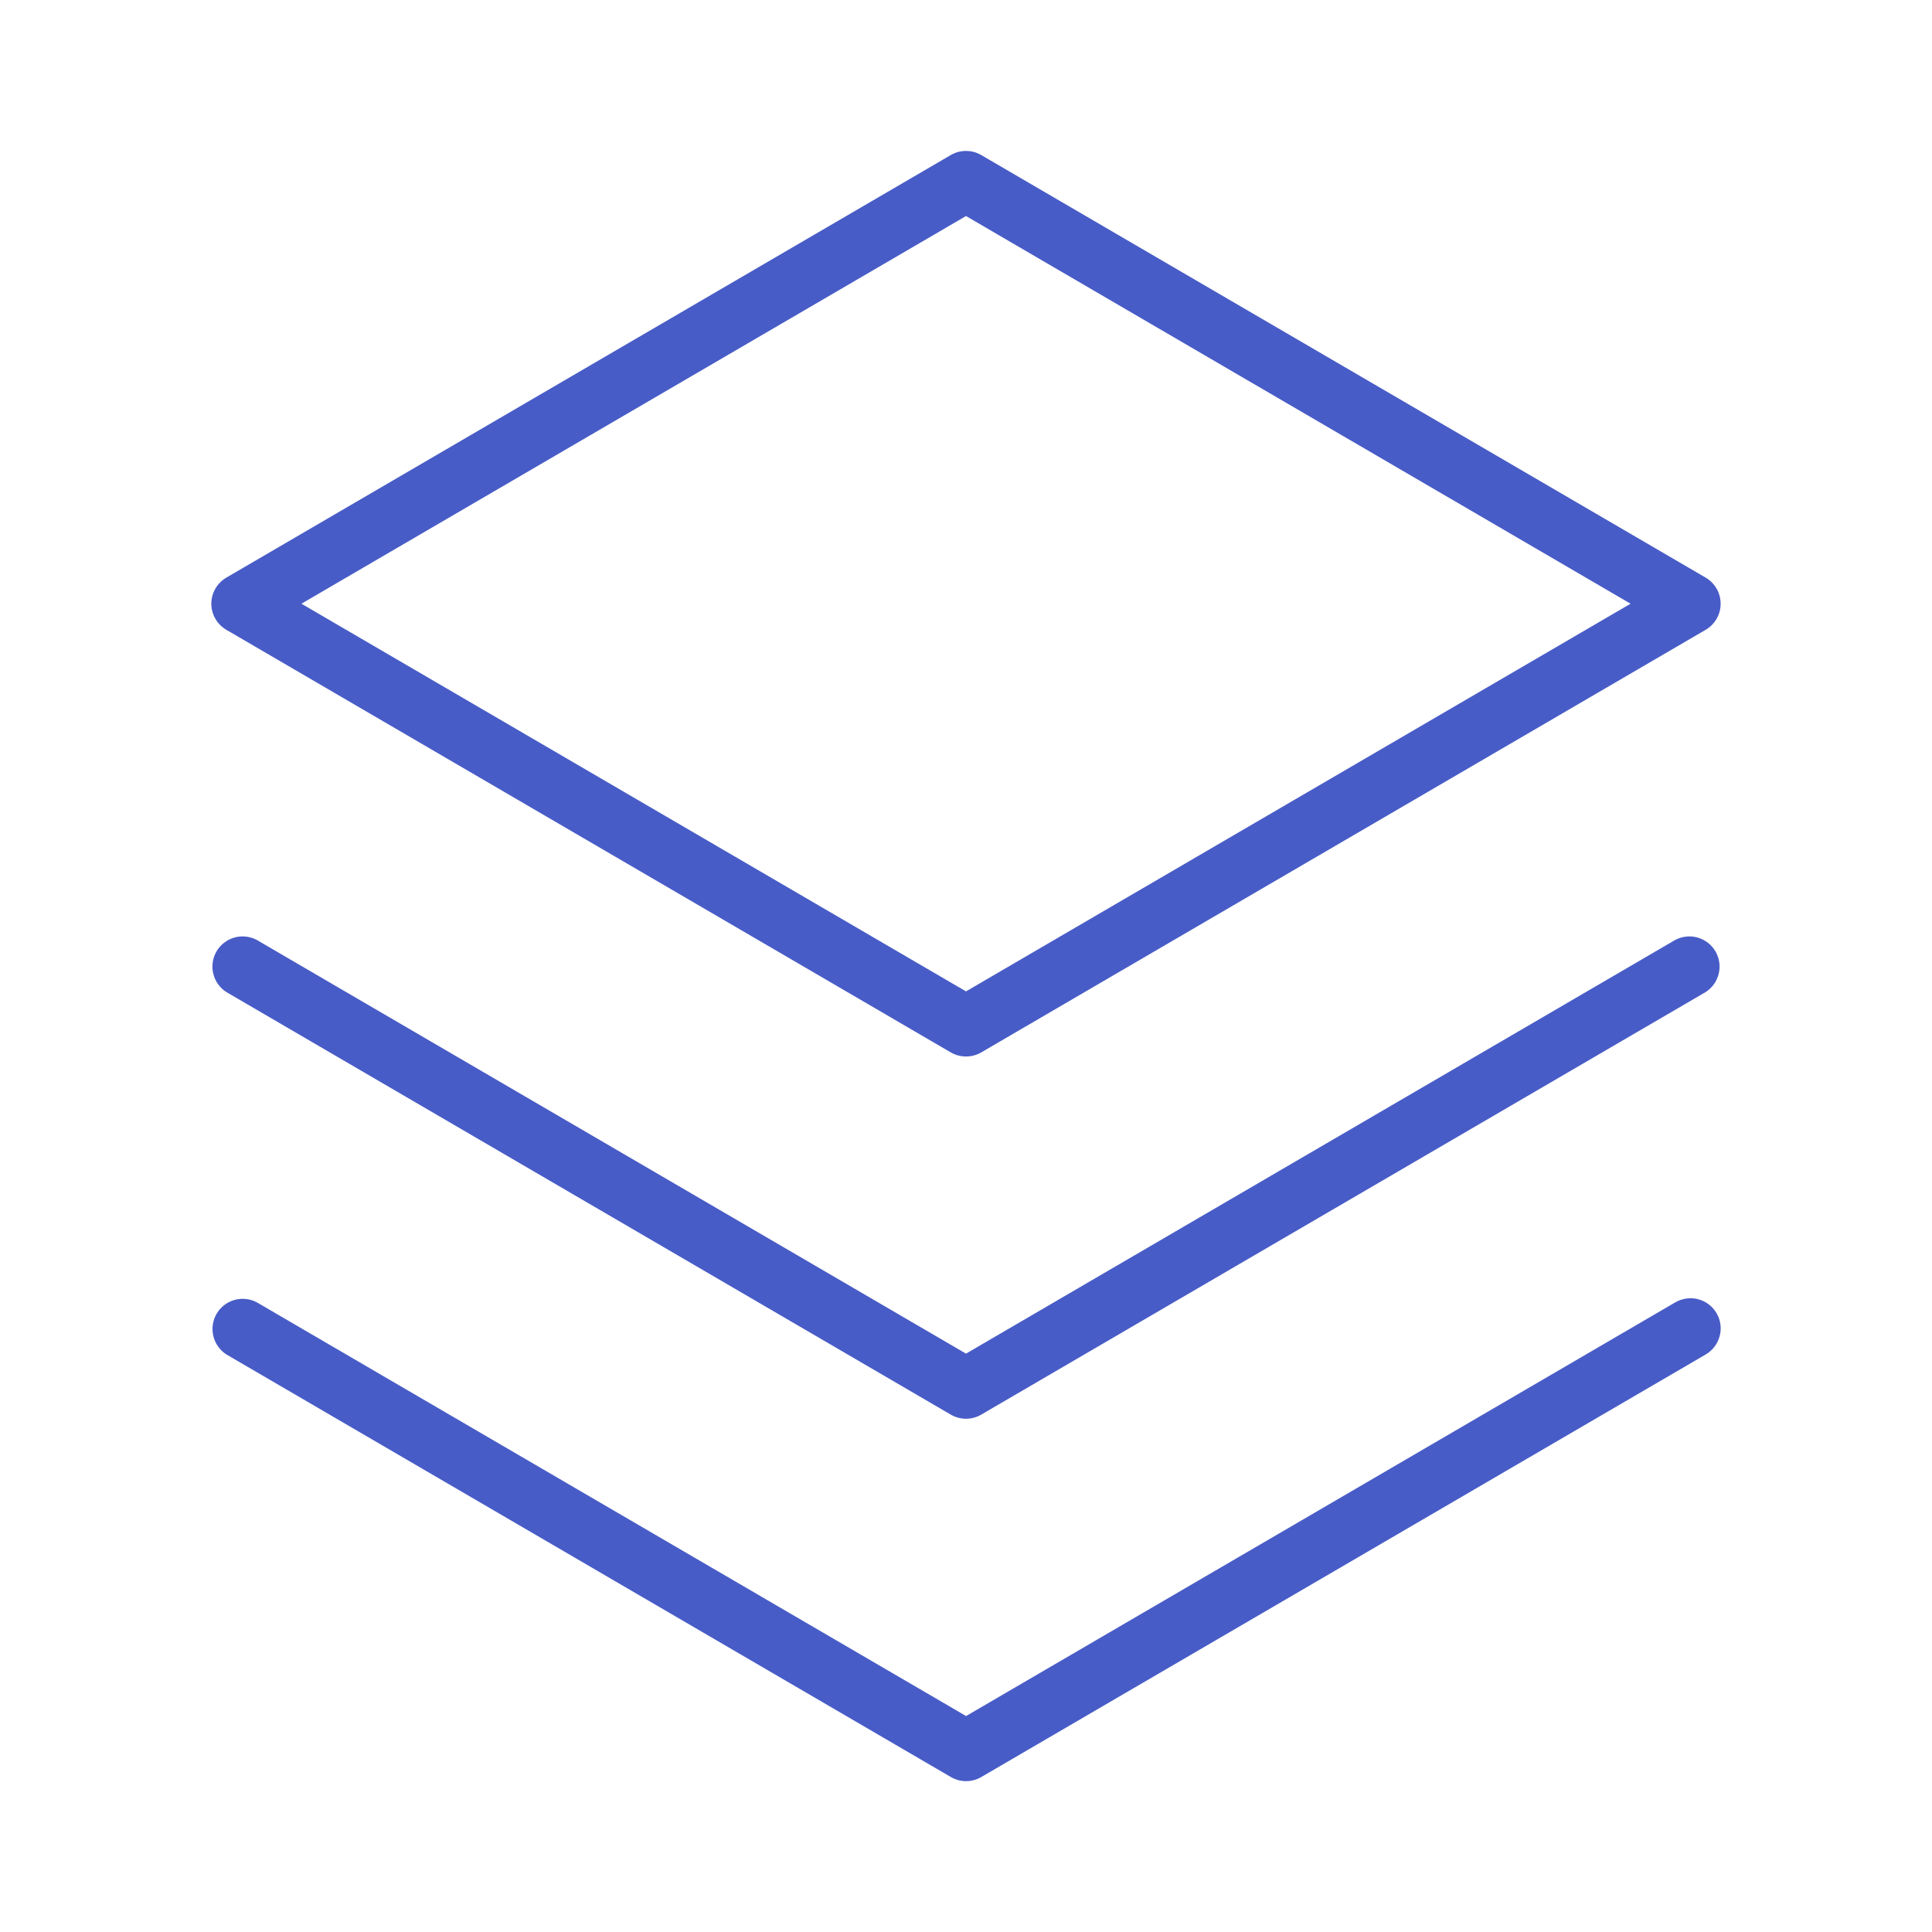 <svg width="50" height="50" viewBox="0 0 50 50" fill="none" xmlns="http://www.w3.org/2000/svg">
<path d="M44.424 33.984C44.476 34.072 44.51 34.17 44.524 34.272C44.538 34.374 44.532 34.478 44.505 34.577C44.479 34.676 44.434 34.77 44.371 34.852C44.309 34.934 44.231 35.002 44.143 35.054L25.393 45.991C25.274 46.06 25.139 46.096 25.002 46.096C24.865 46.096 24.73 46.06 24.611 45.991L5.861 35.054C5.691 34.946 5.57 34.776 5.522 34.58C5.474 34.385 5.503 34.178 5.604 34.004C5.705 33.829 5.869 33.7 6.063 33.644C6.256 33.588 6.464 33.609 6.643 33.702L25.002 44.411L43.361 33.702C43.54 33.6 43.752 33.572 43.95 33.624C44.149 33.677 44.319 33.806 44.424 33.984ZM43.359 24.323L25 35.032L6.641 24.323C6.462 24.23 6.254 24.209 6.061 24.265C5.867 24.322 5.703 24.45 5.602 24.625C5.501 24.799 5.472 25.006 5.52 25.201C5.568 25.397 5.689 25.567 5.859 25.675L24.609 36.612C24.728 36.681 24.863 36.717 25 36.717C25.137 36.717 25.272 36.681 25.391 36.612L44.141 25.675C44.311 25.567 44.432 25.397 44.48 25.201C44.528 25.006 44.499 24.799 44.398 24.625C44.297 24.45 44.133 24.322 43.939 24.265C43.746 24.209 43.538 24.23 43.359 24.323ZM5.469 15.624C5.469 15.487 5.505 15.353 5.574 15.234C5.642 15.115 5.741 15.017 5.859 14.948L24.609 4.011C24.728 3.942 24.863 3.906 25 3.906C25.137 3.906 25.272 3.942 25.391 4.011L44.141 14.948C44.259 15.017 44.357 15.116 44.426 15.234C44.494 15.353 44.53 15.487 44.53 15.624C44.53 15.761 44.494 15.896 44.426 16.014C44.357 16.133 44.259 16.231 44.141 16.3L25.391 27.238C25.272 27.306 25.137 27.342 25 27.342C24.863 27.342 24.728 27.306 24.609 27.238L5.859 16.3C5.741 16.232 5.642 16.133 5.574 16.014C5.505 15.896 5.469 15.761 5.469 15.624ZM7.801 15.624L25 25.657L42.199 15.624L25 5.591L7.801 15.624Z" fill="#485CC7"/>
</svg>
